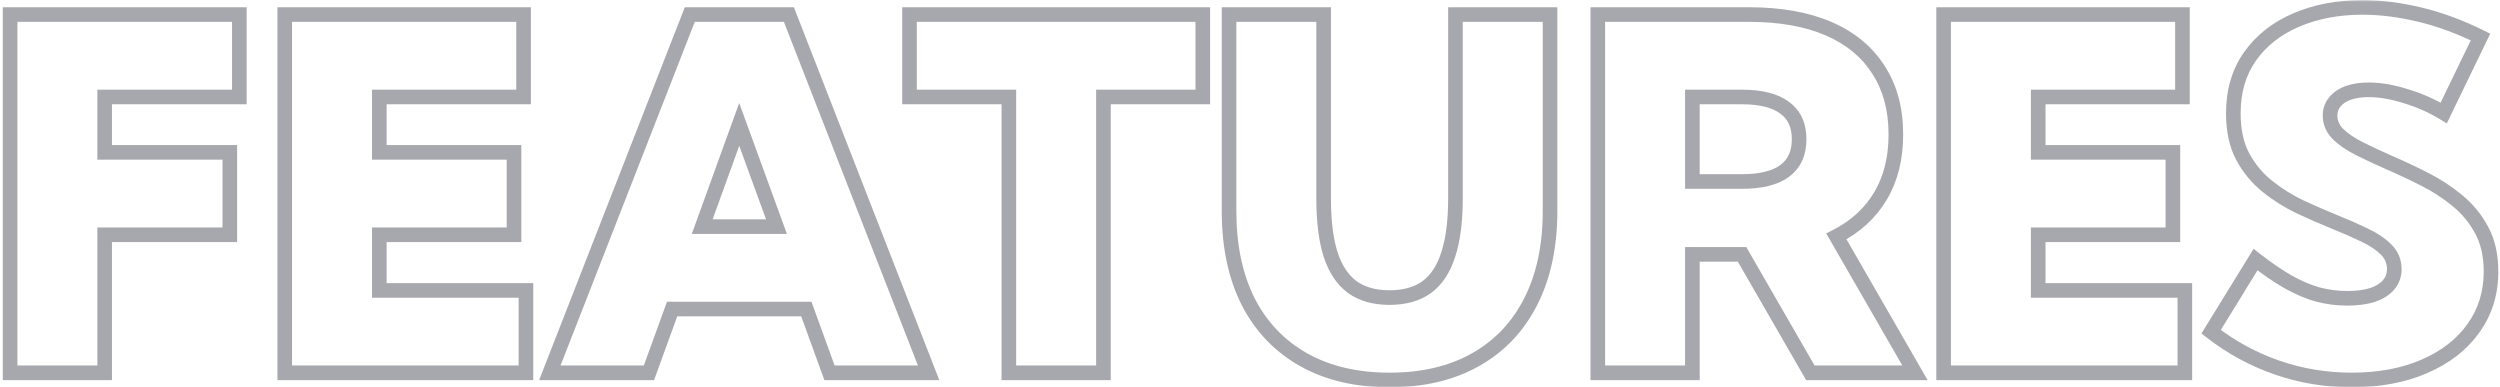 <svg width="684" height="106" viewBox="0 0 684 106" fill="none" xmlns="http://www.w3.org/2000/svg">
<mask id="path-1-outside-1_1715_2232" maskUnits="userSpaceOnUse" x="0" y="0" width="684" height="106" fill="black">
<rect fill="white" width="684" height="106"/>
<path d="M2.76 102V3.986H65.489V26.529H28.636V41.689H62.876V64.232H28.636V102H2.76ZM77.904 102V3.986H143.247V26.529H103.78V41.689H140.634V64.232H103.78V79.457H143.901V102H77.904ZM177.552 102H150.435L188.726 3.986H215.843L254.069 102H226.951L220.613 84.553H183.89L177.552 102ZM192.124 62.01H212.445L202.252 34.043L192.124 62.01ZM301.9 102H276.024V26.529H248.841V3.986H329.082V26.529H301.9V102ZM424.091 3.986V57.763C424.091 67.347 422.327 75.602 418.798 82.528C415.313 89.411 410.282 94.703 403.704 98.406C397.17 102.109 389.328 103.96 380.18 103.96C371.076 103.96 363.235 102.109 356.657 98.406C350.079 94.703 345.026 89.411 341.497 82.528C338.012 75.602 336.27 67.347 336.27 57.763V3.986H362.146V54.234C362.146 60.464 362.777 65.582 364.041 69.59C365.348 73.598 367.33 76.582 369.987 78.542C372.644 80.459 376.042 81.417 380.18 81.417C384.319 81.417 387.717 80.459 390.374 78.542C393.031 76.582 394.991 73.598 396.255 69.59C397.562 65.582 398.215 60.464 398.215 54.234V3.986H424.091ZM523.935 102H495.314L476.626 69.59H463.035V102H437.159V3.986H478.587C487.081 3.986 494.313 5.271 500.281 7.841C506.249 10.411 510.801 14.157 513.937 19.08C517.117 23.959 518.707 29.861 518.707 36.788C518.707 43.279 517.313 48.876 514.525 53.581C511.737 58.286 507.708 61.988 502.437 64.689L523.935 102ZM463.035 49.66H476.561C481.745 49.66 485.644 48.702 488.257 46.785C490.915 44.825 492.243 41.928 492.243 38.095C492.243 34.261 490.915 31.386 488.257 29.469C485.644 27.509 481.745 26.529 476.561 26.529H463.035V49.66ZM531.776 102V3.986H597.119V26.529H557.652V41.689H594.505V64.232H557.652V79.457H597.772V102H531.776ZM604.96 90.761L617.114 71.028C620.294 73.51 623.256 75.536 626 77.104C628.788 78.673 631.489 79.827 634.103 80.567C636.76 81.264 639.461 81.613 642.205 81.613C644.906 81.613 647.215 81.308 649.131 80.698C651.048 80.045 652.508 79.13 653.509 77.954C654.555 76.734 655.078 75.297 655.078 73.641C655.078 71.55 654.337 69.764 652.856 68.283C651.375 66.802 649.393 65.473 646.91 64.297C644.47 63.121 641.791 61.945 638.873 60.769C635.736 59.505 632.534 58.111 629.267 56.587C626 55.019 622.994 53.124 620.25 50.902C617.506 48.68 615.284 45.979 613.585 42.799C611.886 39.576 611.037 35.655 611.037 31.038C611.037 24.939 612.561 19.733 615.611 15.421C618.704 11.065 622.907 7.754 628.222 5.489C633.58 3.18 639.635 2.025 646.387 2.025C651.31 2.025 656.515 2.679 662.004 3.986C667.493 5.293 673.047 7.34 678.666 10.128L668.604 30.907C665.467 28.99 662.026 27.466 658.279 26.333C654.577 25.157 651.179 24.569 648.086 24.569C645.951 24.569 644.078 24.852 642.467 25.418C640.898 25.985 639.679 26.812 638.807 27.901C637.936 28.947 637.5 30.188 637.5 31.626C637.5 33.542 638.241 35.241 639.722 36.722C641.203 38.16 643.164 39.489 645.603 40.708C648.042 41.928 650.7 43.17 653.575 44.433C656.711 45.783 659.913 47.286 663.18 48.942C666.491 50.597 669.518 52.557 672.263 54.822C675.051 57.088 677.294 59.81 678.993 62.99C680.692 66.127 681.542 69.895 681.542 74.295C681.542 80.175 679.93 85.359 676.706 89.846C673.526 94.29 669.061 97.753 663.311 100.236C657.604 102.719 650.961 103.96 643.381 103.96C636.324 103.96 629.529 102.828 622.994 100.562C616.46 98.297 610.449 95.03 604.96 90.761Z"/>
</mask>
<path d="M2.76 102H0.76V104H2.76V102ZM2.76 3.986V1.986H0.76V3.986H2.76ZM65.489 3.986H67.489V1.986H65.489V3.986ZM65.489 26.529V28.529H67.489V26.529H65.489ZM28.636 26.529V24.529H26.636V26.529H28.636ZM28.636 41.689H26.636V43.689H28.636V41.689ZM62.876 41.689H64.876V39.689H62.876V41.689ZM62.876 64.232V66.232H64.876V64.232H62.876ZM28.636 64.232V62.232H26.636V64.232H28.636ZM28.636 102V104H30.636V102H28.636ZM4.76 102V3.986H0.76V102H4.76ZM2.76 5.986H65.489V1.986H2.76V5.986ZM63.489 3.986V26.529H67.489V3.986H63.489ZM65.489 24.529H28.636V28.529H65.489V24.529ZM26.636 26.529V41.689H30.636V26.529H26.636ZM28.636 43.689H62.876V39.689H28.636V43.689ZM60.876 41.689V64.232H64.876V41.689H60.876ZM62.876 62.232H28.636V66.232H62.876V62.232ZM26.636 64.232V102H30.636V64.232H26.636ZM28.636 100H2.76V104H28.636V100ZM77.904 102H75.904V104H77.904V102ZM77.904 3.986V1.986H75.904V3.986H77.904ZM143.247 3.986H145.247V1.986H143.247V3.986ZM143.247 26.529V28.529H145.247V26.529H143.247ZM103.78 26.529V24.529H101.78V26.529H103.78ZM103.78 41.689H101.78V43.689H103.78V41.689ZM140.634 41.689H142.634V39.689H140.634V41.689ZM140.634 64.232V66.232H142.634V64.232H140.634ZM103.78 64.232V62.232H101.78V64.232H103.78ZM103.78 79.457H101.78V81.457H103.78V79.457ZM143.901 79.457H145.901V77.457H143.901V79.457ZM143.901 102V104H145.901V102H143.901ZM79.904 102V3.986H75.904V102H79.904ZM77.904 5.986H143.247V1.986H77.904V5.986ZM141.247 3.986V26.529H145.247V3.986H141.247ZM143.247 24.529H103.78V28.529H143.247V24.529ZM101.78 26.529V41.689H105.78V26.529H101.78ZM103.78 43.689H140.634V39.689H103.78V43.689ZM138.634 41.689V64.232H142.634V41.689H138.634ZM140.634 62.232H103.78V66.232H140.634V62.232ZM101.78 64.232V79.457H105.78V64.232H101.78ZM103.78 81.457H143.901V77.457H103.78V81.457ZM141.901 79.457V102H145.901V79.457H141.901ZM143.901 100H77.904V104H143.901V100ZM177.552 102V104H178.954L179.432 102.683L177.552 102ZM150.435 102L148.572 101.272L147.506 104H150.435V102ZM188.726 3.986V1.986H187.36L186.863 3.258L188.726 3.986ZM215.843 3.986L217.706 3.259L217.21 1.986H215.843V3.986ZM254.069 102V104H256.995L255.932 101.273L254.069 102ZM226.951 102L225.072 102.683L225.55 104H226.951V102ZM220.613 84.553L222.493 83.871L222.014 82.553H220.613V84.553ZM183.89 84.553V82.553H182.489L182.011 83.871L183.89 84.553ZM192.124 62.01L190.243 61.329L189.272 64.01H192.124V62.01ZM212.445 62.01V64.01H215.303L214.324 61.325L212.445 62.01ZM202.252 34.043L204.131 33.358L202.246 28.187L200.371 33.362L202.252 34.043ZM177.552 100H150.435V104H177.552V100ZM152.298 102.728L190.589 4.713L186.863 3.258L148.572 101.272L152.298 102.728ZM188.726 5.986H215.843V1.986H188.726V5.986ZM213.98 4.712L252.205 102.727L255.932 101.273L217.706 3.259L213.98 4.712ZM254.069 100H226.951V104H254.069V100ZM228.831 101.317L222.493 83.871L218.733 85.236L225.072 102.683L228.831 101.317ZM220.613 82.553H183.89V86.553H220.613V82.553ZM182.011 83.871L175.672 101.317L179.432 102.683L185.77 85.236L182.011 83.871ZM192.124 64.01H212.445V60.01H192.124V64.01ZM214.324 61.325L204.131 33.358L200.373 34.728L210.566 62.695L214.324 61.325ZM200.371 33.362L190.243 61.329L194.004 62.691L204.132 34.724L200.371 33.362ZM301.9 102V104H303.9V102H301.9ZM276.024 102H274.024V104H276.024V102ZM276.024 26.529H278.024V24.529H276.024V26.529ZM248.841 26.529H246.841V28.529H248.841V26.529ZM248.841 3.986V1.986H246.841V3.986H248.841ZM329.082 3.986H331.082V1.986H329.082V3.986ZM329.082 26.529V28.529H331.082V26.529H329.082ZM301.9 26.529V24.529H299.9V26.529H301.9ZM301.9 100H276.024V104H301.9V100ZM278.024 102V26.529H274.024V102H278.024ZM276.024 24.529H248.841V28.529H276.024V24.529ZM250.841 26.529V3.986H246.841V26.529H250.841ZM248.841 5.986H329.082V1.986H248.841V5.986ZM327.082 3.986V26.529H331.082V3.986H327.082ZM329.082 24.529H301.9V28.529H329.082V24.529ZM299.9 26.529V102H303.9V26.529H299.9ZM424.091 3.986H426.091V1.986H424.091V3.986ZM418.798 82.528L417.016 81.62L417.014 81.624L418.798 82.528ZM403.704 98.406L402.723 96.663L402.718 96.666L403.704 98.406ZM341.497 82.528L339.711 83.427L339.714 83.433L339.718 83.44L341.497 82.528ZM336.27 3.986V1.986H334.27V3.986H336.27ZM362.146 3.986H364.146V1.986H362.146V3.986ZM364.041 69.59L362.133 70.191L362.136 70.201L362.139 70.21L364.041 69.59ZM369.987 78.542L368.8 80.151L368.808 80.158L368.817 80.164L369.987 78.542ZM390.374 78.542L391.544 80.164L391.553 80.158L391.561 80.151L390.374 78.542ZM396.255 69.59L394.353 68.97L394.35 68.979L394.347 68.989L396.255 69.59ZM398.215 3.986V1.986H396.215V3.986H398.215ZM422.091 3.986V57.763H426.091V3.986H422.091ZM422.091 57.763C422.091 67.103 420.372 75.033 417.016 81.62L420.58 83.436C424.281 76.17 426.091 67.59 426.091 57.763H422.091ZM417.014 81.624C413.703 88.162 408.948 93.159 402.723 96.663L404.685 100.149C411.616 96.248 416.923 90.659 420.582 83.431L417.014 81.624ZM402.718 96.666C396.543 100.165 389.058 101.96 380.18 101.96V105.96C389.599 105.96 397.796 104.053 404.69 100.146L402.718 96.666ZM380.18 101.96C371.349 101.96 363.86 100.166 357.638 96.663L355.676 100.149C362.609 104.052 370.803 105.96 380.18 105.96V101.96ZM357.638 96.663C351.411 93.158 346.631 88.158 343.277 81.615L339.718 83.44C343.421 90.663 348.747 96.249 355.676 100.149L357.638 96.663ZM343.284 81.629C339.969 75.04 338.27 67.107 338.27 57.763H334.27C334.27 67.586 336.056 76.163 339.711 83.427L343.284 81.629ZM338.27 57.763V3.986H334.27V57.763H338.27ZM336.27 5.986H362.146V1.986H336.27V5.986ZM360.146 3.986V54.234H364.146V3.986H360.146ZM360.146 54.234C360.146 60.579 360.787 65.919 362.133 70.191L365.948 68.989C364.768 65.245 364.146 60.348 364.146 54.234H360.146ZM362.139 70.21C363.539 74.504 365.725 77.883 368.8 80.151L371.174 76.933C368.935 75.28 367.156 72.691 365.942 68.97L362.139 70.21ZM368.817 80.164C371.895 82.384 375.733 83.417 380.18 83.417V79.417C376.351 79.417 373.393 78.533 371.157 76.92L368.817 80.164ZM380.18 83.417C384.628 83.417 388.466 82.384 391.544 80.164L389.204 76.92C386.968 78.533 384.01 79.417 380.18 79.417V83.417ZM391.561 80.151C394.642 77.879 396.807 74.492 398.162 70.191L394.347 68.989C393.176 72.703 391.42 75.285 389.187 76.933L391.561 80.151ZM398.156 70.21C399.552 65.931 400.215 60.584 400.215 54.234H396.215C396.215 60.344 395.572 65.234 394.353 68.97L398.156 70.21ZM400.215 54.234V3.986H396.215V54.234H400.215ZM398.215 5.986H424.091V1.986H398.215V5.986ZM523.935 102V104H527.395L525.668 101.002L523.935 102ZM495.314 102L493.582 102.999L494.159 104H495.314V102ZM476.626 69.59L478.359 68.591L477.782 67.59H476.626V69.59ZM463.035 69.59V67.59H461.035V69.59H463.035ZM463.035 102V104H465.035V102H463.035ZM437.159 102H435.159V104H437.159V102ZM437.159 3.986V1.986H435.159V3.986H437.159ZM500.281 7.841L501.072 6.004L500.281 7.841ZM513.937 19.08L512.25 20.155L512.256 20.163L512.262 20.172L513.937 19.08ZM502.437 64.689L501.525 62.909L499.655 63.867L500.704 65.688L502.437 64.689ZM463.035 49.66H461.035V51.66H463.035V49.66ZM488.257 46.785L489.44 48.398L489.445 48.395L488.257 46.785ZM488.257 29.469L487.057 31.069L487.072 31.081L487.087 31.091L488.257 29.469ZM463.035 26.529V24.529H461.035V26.529H463.035ZM523.935 100H495.314V104H523.935V100ZM497.047 101.001L478.359 68.591L474.894 70.589L493.582 102.999L497.047 101.001ZM476.626 67.59H463.035V71.59H476.626V67.59ZM461.035 69.59V102H465.035V69.59H461.035ZM463.035 100H437.159V104H463.035V100ZM439.159 102V3.986H435.159V102H439.159ZM437.159 5.986H478.587V1.986H437.159V5.986ZM478.587 5.986C486.889 5.986 493.835 7.243 499.489 9.678L501.072 6.004C494.79 3.299 487.274 1.986 478.587 1.986V5.986ZM499.489 9.678C505.133 12.108 509.354 15.608 512.25 20.155L515.624 18.005C512.248 12.707 507.364 8.714 501.072 6.004L499.489 9.678ZM512.262 20.172C515.193 24.669 516.707 30.175 516.707 36.788H520.707C520.707 29.548 519.042 23.249 515.613 17.988L512.262 20.172ZM516.707 36.788C516.707 42.987 515.378 48.219 512.805 52.561L516.246 54.601C519.248 49.534 520.707 43.57 520.707 36.788H516.707ZM512.805 52.561C510.225 56.914 506.489 60.366 501.525 62.909L503.349 66.469C508.927 63.611 513.25 59.657 516.246 54.601L512.805 52.561ZM500.704 65.688L522.202 102.998L525.668 101.002L504.17 63.691L500.704 65.688ZM463.035 51.66H476.561V47.66H463.035V51.66ZM476.561 51.66C481.935 51.66 486.333 50.677 489.44 48.398L487.075 45.172C484.955 46.727 481.555 47.66 476.561 47.66V51.66ZM489.445 48.395C492.7 45.993 494.243 42.447 494.243 38.095H490.243C490.243 41.41 489.129 43.657 487.07 45.176L489.445 48.395ZM494.243 38.095C494.243 33.743 492.699 30.207 489.427 27.847L487.087 31.091C489.13 32.565 490.243 34.779 490.243 38.095H494.243ZM489.457 27.869C486.347 25.537 481.942 24.529 476.561 24.529V28.529C481.548 28.529 484.94 29.482 487.057 31.069L489.457 27.869ZM476.561 24.529H463.035V28.529H476.561V24.529ZM461.035 26.529V49.66H465.035V26.529H461.035ZM531.776 102H529.776V104H531.776V102ZM531.776 3.986V1.986H529.776V3.986H531.776ZM597.119 3.986H599.119V1.986H597.119V3.986ZM597.119 26.529V28.529H599.119V26.529H597.119ZM557.652 26.529V24.529H555.652V26.529H557.652ZM557.652 41.689H555.652V43.689H557.652V41.689ZM594.505 41.689H596.505V39.689H594.505V41.689ZM594.505 64.232V66.232H596.505V64.232H594.505ZM557.652 64.232V62.232H555.652V64.232H557.652ZM557.652 79.457H555.652V81.457H557.652V79.457ZM597.772 79.457H599.772V77.457H597.772V79.457ZM597.772 102V104H599.772V102H597.772ZM533.776 102V3.986H529.776V102H533.776ZM531.776 5.986H597.119V1.986H531.776V5.986ZM595.119 3.986V26.529H599.119V3.986H595.119ZM597.119 24.529H557.652V28.529H597.119V24.529ZM555.652 26.529V41.689H559.652V26.529H555.652ZM557.652 43.689H594.505V39.689H557.652V43.689ZM592.505 41.689V64.232H596.505V41.689H592.505ZM594.505 62.232H557.652V66.232H594.505V62.232ZM555.652 64.232V79.457H559.652V64.232H555.652ZM557.652 81.457H597.772V77.457H557.652V81.457ZM595.772 79.457V102H599.772V79.457H595.772ZM597.772 100H531.776V104H597.772V100ZM604.96 90.761L603.257 89.712L602.317 91.239L603.732 92.34L604.96 90.761ZM617.114 71.028L618.344 69.451L616.583 68.076L615.411 69.979L617.114 71.028ZM626 77.104L625.008 78.841L625.02 78.847L626 77.104ZM634.103 80.568L633.557 82.492L633.576 82.497L633.595 82.502L634.103 80.568ZM649.131 80.698L649.738 82.604L649.757 82.598L649.777 82.591L649.131 80.698ZM653.509 77.954L651.991 76.652L651.987 76.657L653.509 77.954ZM652.856 68.283L654.27 66.869L652.856 68.283ZM646.91 64.297L646.041 66.099L646.054 66.105L646.91 64.297ZM638.873 60.769L639.62 58.914L639.62 58.913L638.873 60.769ZM629.267 56.587L628.402 58.39L628.412 58.395L628.422 58.399L629.267 56.587ZM613.585 42.799L611.816 43.732L611.821 43.742L613.585 42.799ZM615.611 15.421L613.98 14.263L613.978 14.266L615.611 15.421ZM628.222 5.489L629.006 7.328L629.013 7.325L628.222 5.489ZM678.666 10.128L680.466 11L681.33 9.217L679.555 8.336L678.666 10.128ZM668.604 30.907L667.561 32.614L669.443 33.764L670.404 31.779L668.604 30.907ZM658.279 26.333L657.674 28.239L657.687 28.243L657.701 28.247L658.279 26.333ZM642.467 25.418L641.804 23.531L641.795 23.534L641.787 23.537L642.467 25.418ZM638.807 27.901L640.344 29.182L640.357 29.166L640.369 29.151L638.807 27.901ZM639.722 36.722L638.308 38.137L638.318 38.147L638.329 38.158L639.722 36.722ZM653.575 44.433L652.77 46.264L652.777 46.267L652.784 46.27L653.575 44.433ZM663.18 48.942L662.276 50.726L662.286 50.73L663.18 48.942ZM672.263 54.822L670.99 56.365L670.996 56.37L671.002 56.375L672.263 54.822ZM678.993 62.99L677.229 63.933L677.235 63.943L678.993 62.99ZM676.706 89.846L675.082 88.679L675.08 88.682L676.706 89.846ZM663.311 100.236L662.518 98.4L662.513 98.402L663.311 100.236ZM606.663 91.81L618.816 72.076L615.411 69.979L603.257 89.712L606.663 91.81ZM615.883 72.604C619.119 75.131 622.161 77.214 625.008 78.841L626.992 75.368C624.35 73.858 621.468 71.89 618.344 69.451L615.883 72.604ZM625.02 78.847C627.921 80.48 630.768 81.701 633.557 82.492L634.648 78.643C632.21 77.953 629.655 76.865 626.981 75.361L625.02 78.847ZM633.595 82.502C636.418 83.243 639.289 83.613 642.205 83.613V79.613C639.632 79.613 637.102 79.287 634.61 78.633L633.595 82.502ZM642.205 83.613C645.046 83.613 647.571 83.294 649.738 82.604L648.525 78.792C646.859 79.323 644.766 79.613 642.205 79.613V83.613ZM649.777 82.591C651.931 81.857 653.735 80.773 655.032 79.251L651.987 76.657C651.28 77.487 650.165 78.233 648.486 78.805L649.777 82.591ZM655.028 79.255C656.394 77.661 657.078 75.758 657.078 73.641H653.078C653.078 74.835 652.716 75.807 651.991 76.652L655.028 79.255ZM657.078 73.641C657.078 71.019 656.126 68.724 654.27 66.869L651.442 69.697C652.549 70.804 653.078 72.082 653.078 73.641H657.078ZM654.27 66.869C652.585 65.184 650.395 63.735 647.766 62.49L646.054 66.105C648.391 67.212 650.164 68.42 651.442 69.697L654.27 66.869ZM647.778 62.496C645.294 61.297 642.573 60.104 639.62 58.914L638.125 62.624C641.009 63.786 643.647 64.945 646.041 66.099L647.778 62.496ZM639.62 58.913C636.519 57.664 633.35 56.285 630.113 54.774L628.422 58.399C631.719 59.938 634.954 61.346 638.125 62.624L639.62 58.913ZM630.133 54.784C627.002 53.281 624.129 51.469 621.508 49.347L618.992 52.456C621.86 54.778 624.998 56.756 628.402 58.39L630.133 54.784ZM621.508 49.347C618.976 47.297 616.925 44.806 615.349 41.857L611.821 43.742C613.643 47.153 616.035 50.063 618.992 52.456L621.508 49.347ZM615.354 41.867C613.842 38.998 613.037 35.415 613.037 31.038H609.037C609.037 35.895 609.93 40.154 611.816 43.732L615.354 41.867ZM613.037 31.038C613.037 25.287 614.469 20.5 617.244 16.575L613.978 14.266C610.654 18.967 609.037 24.591 609.037 31.038H613.037ZM617.241 16.579C620.103 12.548 624.003 9.461 629.006 7.328L627.438 3.649C621.812 6.047 617.304 9.581 613.98 14.263L617.241 16.579ZM629.013 7.325C634.085 5.14 639.865 4.025 646.387 4.025V0.025C639.405 0.025 633.075 1.22 627.43 3.652L629.013 7.325ZM646.387 4.025C651.133 4.025 656.182 4.655 661.541 5.931L662.467 2.04C656.848 0.702 651.486 0.025 646.387 0.025V4.025ZM661.541 5.931C666.867 7.199 672.279 9.192 677.778 11.92L679.555 8.336C673.815 5.488 668.119 3.386 662.467 2.04L661.541 5.931ZM676.866 9.256L666.804 30.035L670.404 31.779L680.466 11L676.866 9.256ZM669.647 29.2C666.356 27.189 662.757 25.597 658.858 24.419L657.701 28.247C661.295 29.334 664.579 30.791 667.561 32.614L669.647 29.2ZM658.885 24.427C655.034 23.204 651.429 22.569 648.086 22.569V26.569C650.929 26.569 654.119 27.11 657.674 28.239L658.885 24.427ZM648.086 22.569C645.78 22.569 643.674 22.874 641.804 23.531L643.13 27.305C644.483 26.83 646.123 26.569 648.086 26.569V22.569ZM641.787 23.537C639.941 24.204 638.389 25.223 637.246 26.652L640.369 29.151C640.969 28.401 641.856 27.765 643.146 27.299L641.787 23.537ZM637.271 26.621C636.082 28.047 635.5 29.749 635.5 31.626H639.5C639.5 30.628 639.79 29.846 640.344 29.182L637.271 26.621ZM635.5 31.626C635.5 34.125 636.49 36.319 638.308 38.137L641.136 35.308C639.992 34.164 639.5 32.96 639.5 31.626H635.5ZM638.329 38.158C639.996 39.775 642.141 41.214 644.709 42.497L646.497 38.92C644.186 37.764 642.411 36.545 641.115 35.287L638.329 38.158ZM644.709 42.497C647.182 43.734 649.869 44.989 652.77 46.264L654.379 42.602C651.53 41.35 648.903 40.123 646.497 38.92L644.709 42.497ZM652.784 46.27C655.88 47.603 659.044 49.088 662.276 50.726L664.084 47.157C660.783 45.485 657.543 43.964 654.366 42.596L652.784 46.27ZM662.286 50.73C665.467 52.321 668.366 54.2 670.99 56.365L673.536 53.28C670.67 50.915 667.515 48.873 664.075 47.153L662.286 50.73ZM671.002 56.375C673.582 58.471 675.655 60.986 677.229 63.933L680.757 62.048C678.933 58.634 676.519 55.704 673.524 53.27L671.002 56.375ZM677.235 63.943C678.742 66.726 679.542 70.151 679.542 74.295H683.542C683.542 69.639 682.642 65.527 680.752 62.038L677.235 63.943ZM679.542 74.295C679.542 79.785 678.045 84.555 675.082 88.679L678.33 91.013C681.815 86.164 683.542 80.566 683.542 74.295H679.542ZM675.08 88.682C672.141 92.789 667.984 96.039 662.518 98.4L664.104 102.072C670.138 99.466 674.911 95.79 678.333 91.01L675.08 88.682ZM662.513 98.402C657.107 100.754 650.745 101.96 643.381 101.96V105.96C651.177 105.96 658.102 104.683 664.109 102.07L662.513 98.402ZM643.381 101.96C636.543 101.96 629.969 100.863 623.649 98.673L622.339 102.452C629.089 104.792 636.106 105.96 643.381 105.96V101.96ZM623.649 98.673C617.323 96.48 611.505 93.318 606.188 89.182L603.732 92.34C609.392 96.742 615.597 100.115 622.339 102.452L623.649 98.673Z" fill="#252735" fill-opacity="0.4" mask="url(#path-1-outside-1_1715_2232)"/>
</svg>

